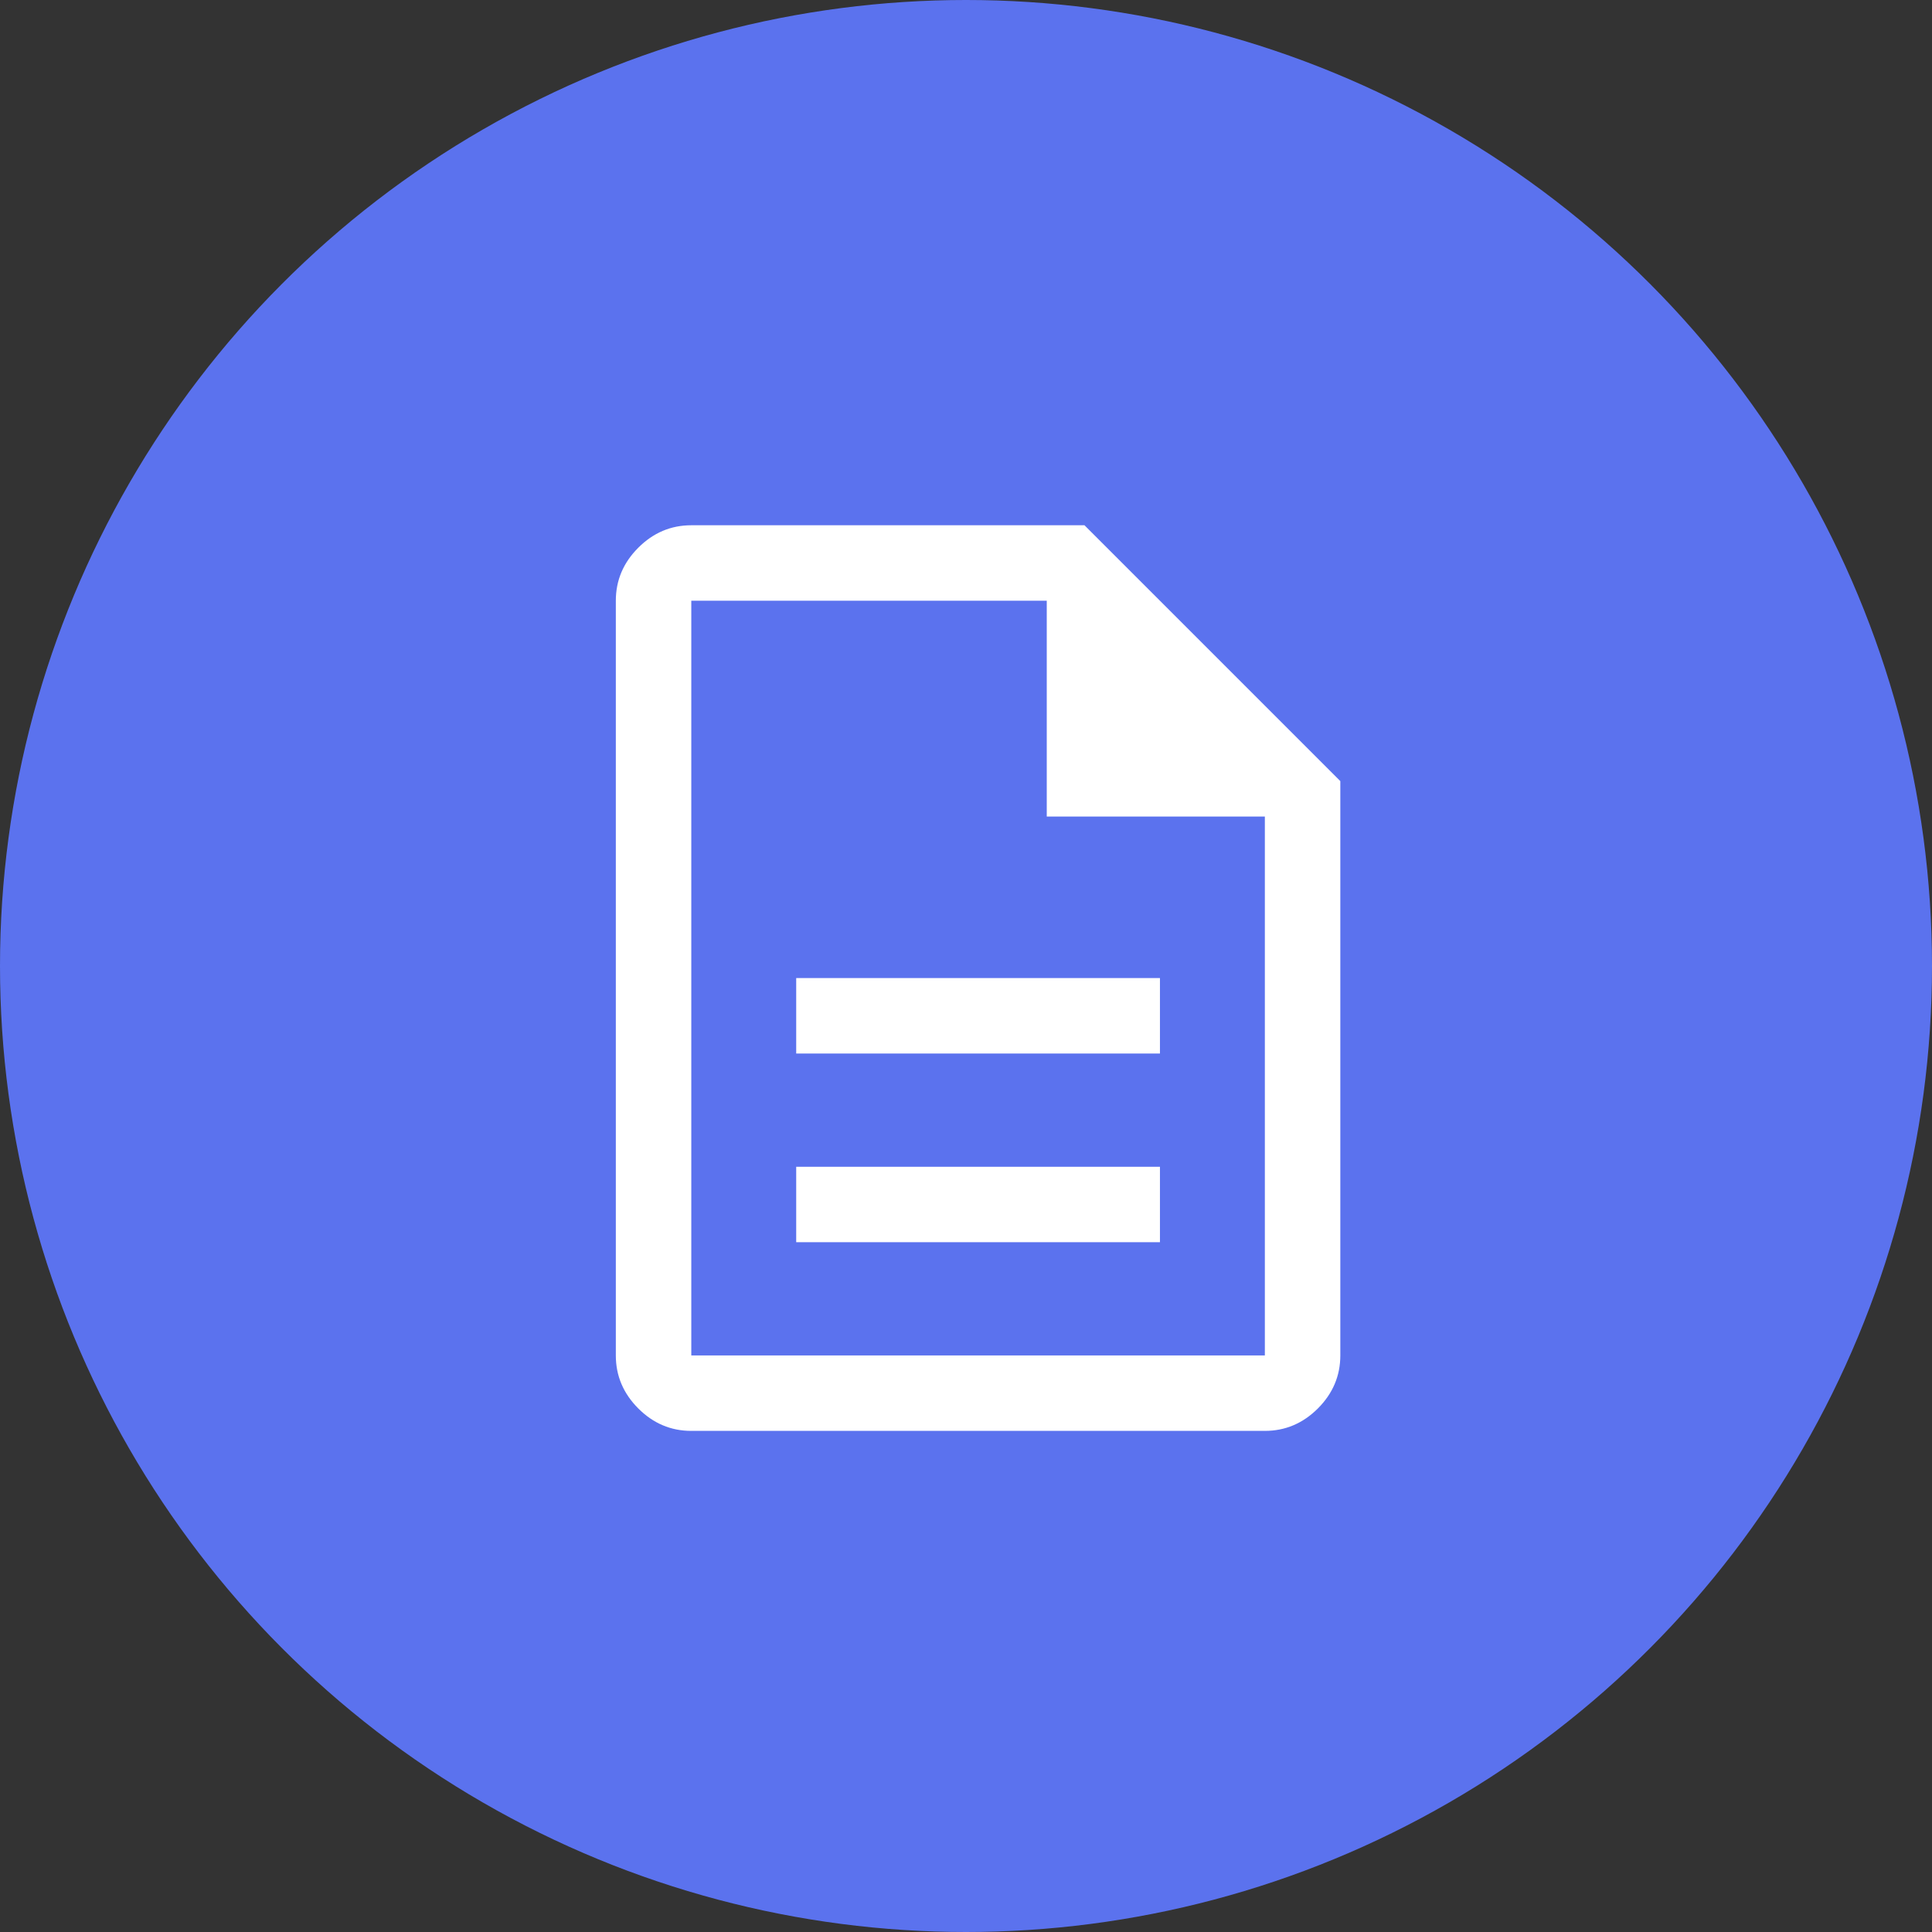 <svg width="80" height="80" viewBox="0 0 80 80" fill="none" xmlns="http://www.w3.org/2000/svg">
<rect x="0" y="0" width="80" height="80" fill="#333333" stroke="none"/>
<circle cx="40" cy="40" r="40" fill="#5B72EE"/>
<path d="M32.969 51.437H48.031V48.313H32.969V51.437ZM32.969 43.625H48.031V40.5H32.969V43.625ZM28.625 59.25C27.781 59.25 27.049 58.94 26.43 58.321C25.81 57.7 25.5 56.969 25.5 56.125V24.875C25.5 24.031 25.81 23.299 26.43 22.68C27.049 22.06 27.781 21.75 28.625 21.75H44.906L55.5 32.344V56.125C55.5 56.969 55.19 57.7 54.571 58.321C53.95 58.94 53.219 59.25 52.375 59.25H28.625ZM43.344 33.812V24.875H28.625V56.125H52.375V33.812H43.344Z" fill="white"/>
</svg>
